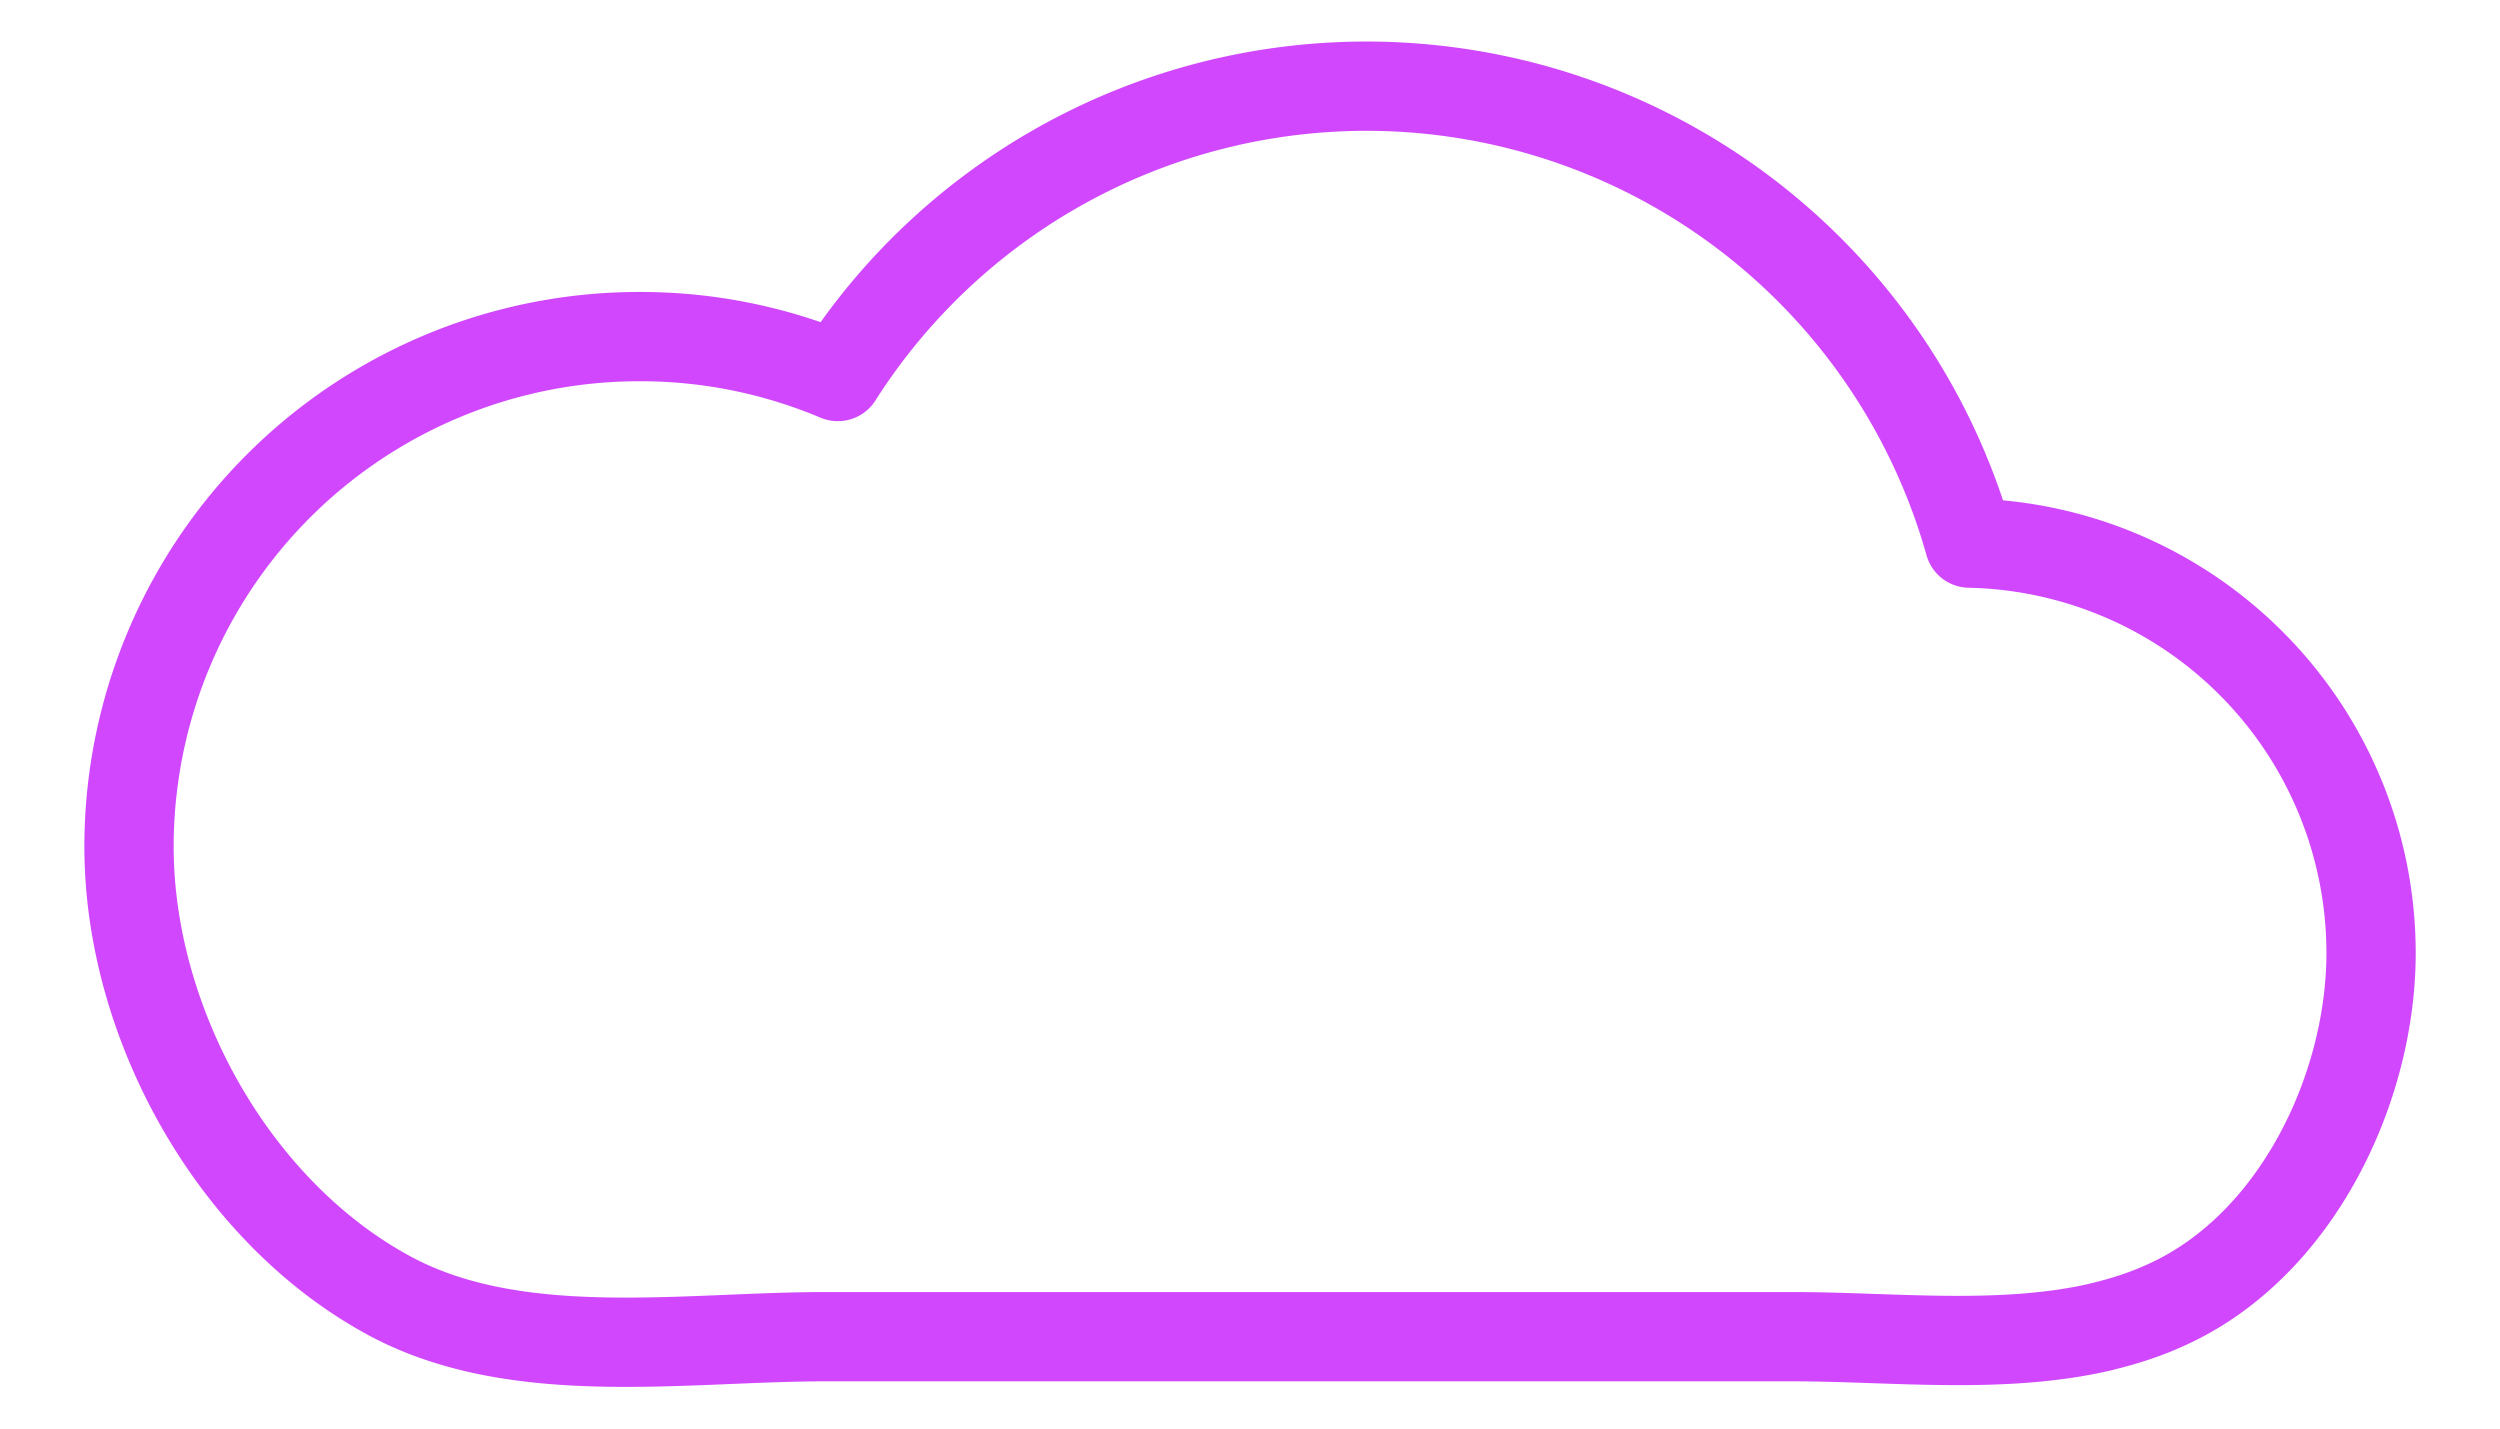 <svg width="28" height="16" fill="none" xmlns="http://www.w3.org/2000/svg"><path d="M23.541 14.858c.255-.061.506-.142.744-.254 1.435-.66 2.271-2.407 2.271-3.932a4.593 4.593 0 00-4.498-4.589A7.016 7.016 0 009.383 4.217 5.68 5.68 0 007.16 3.77a5.714 5.714 0 00-5.715 5.714c0 1.98 1.175 4.1 2.938 5.04 1.422.755 3.285.447 4.856.447h10.84c1.12 0 2.349.15 3.466-.113h-.004z" stroke="#D147FE" stroke-linecap="round" stroke-linejoin="round"/></svg>